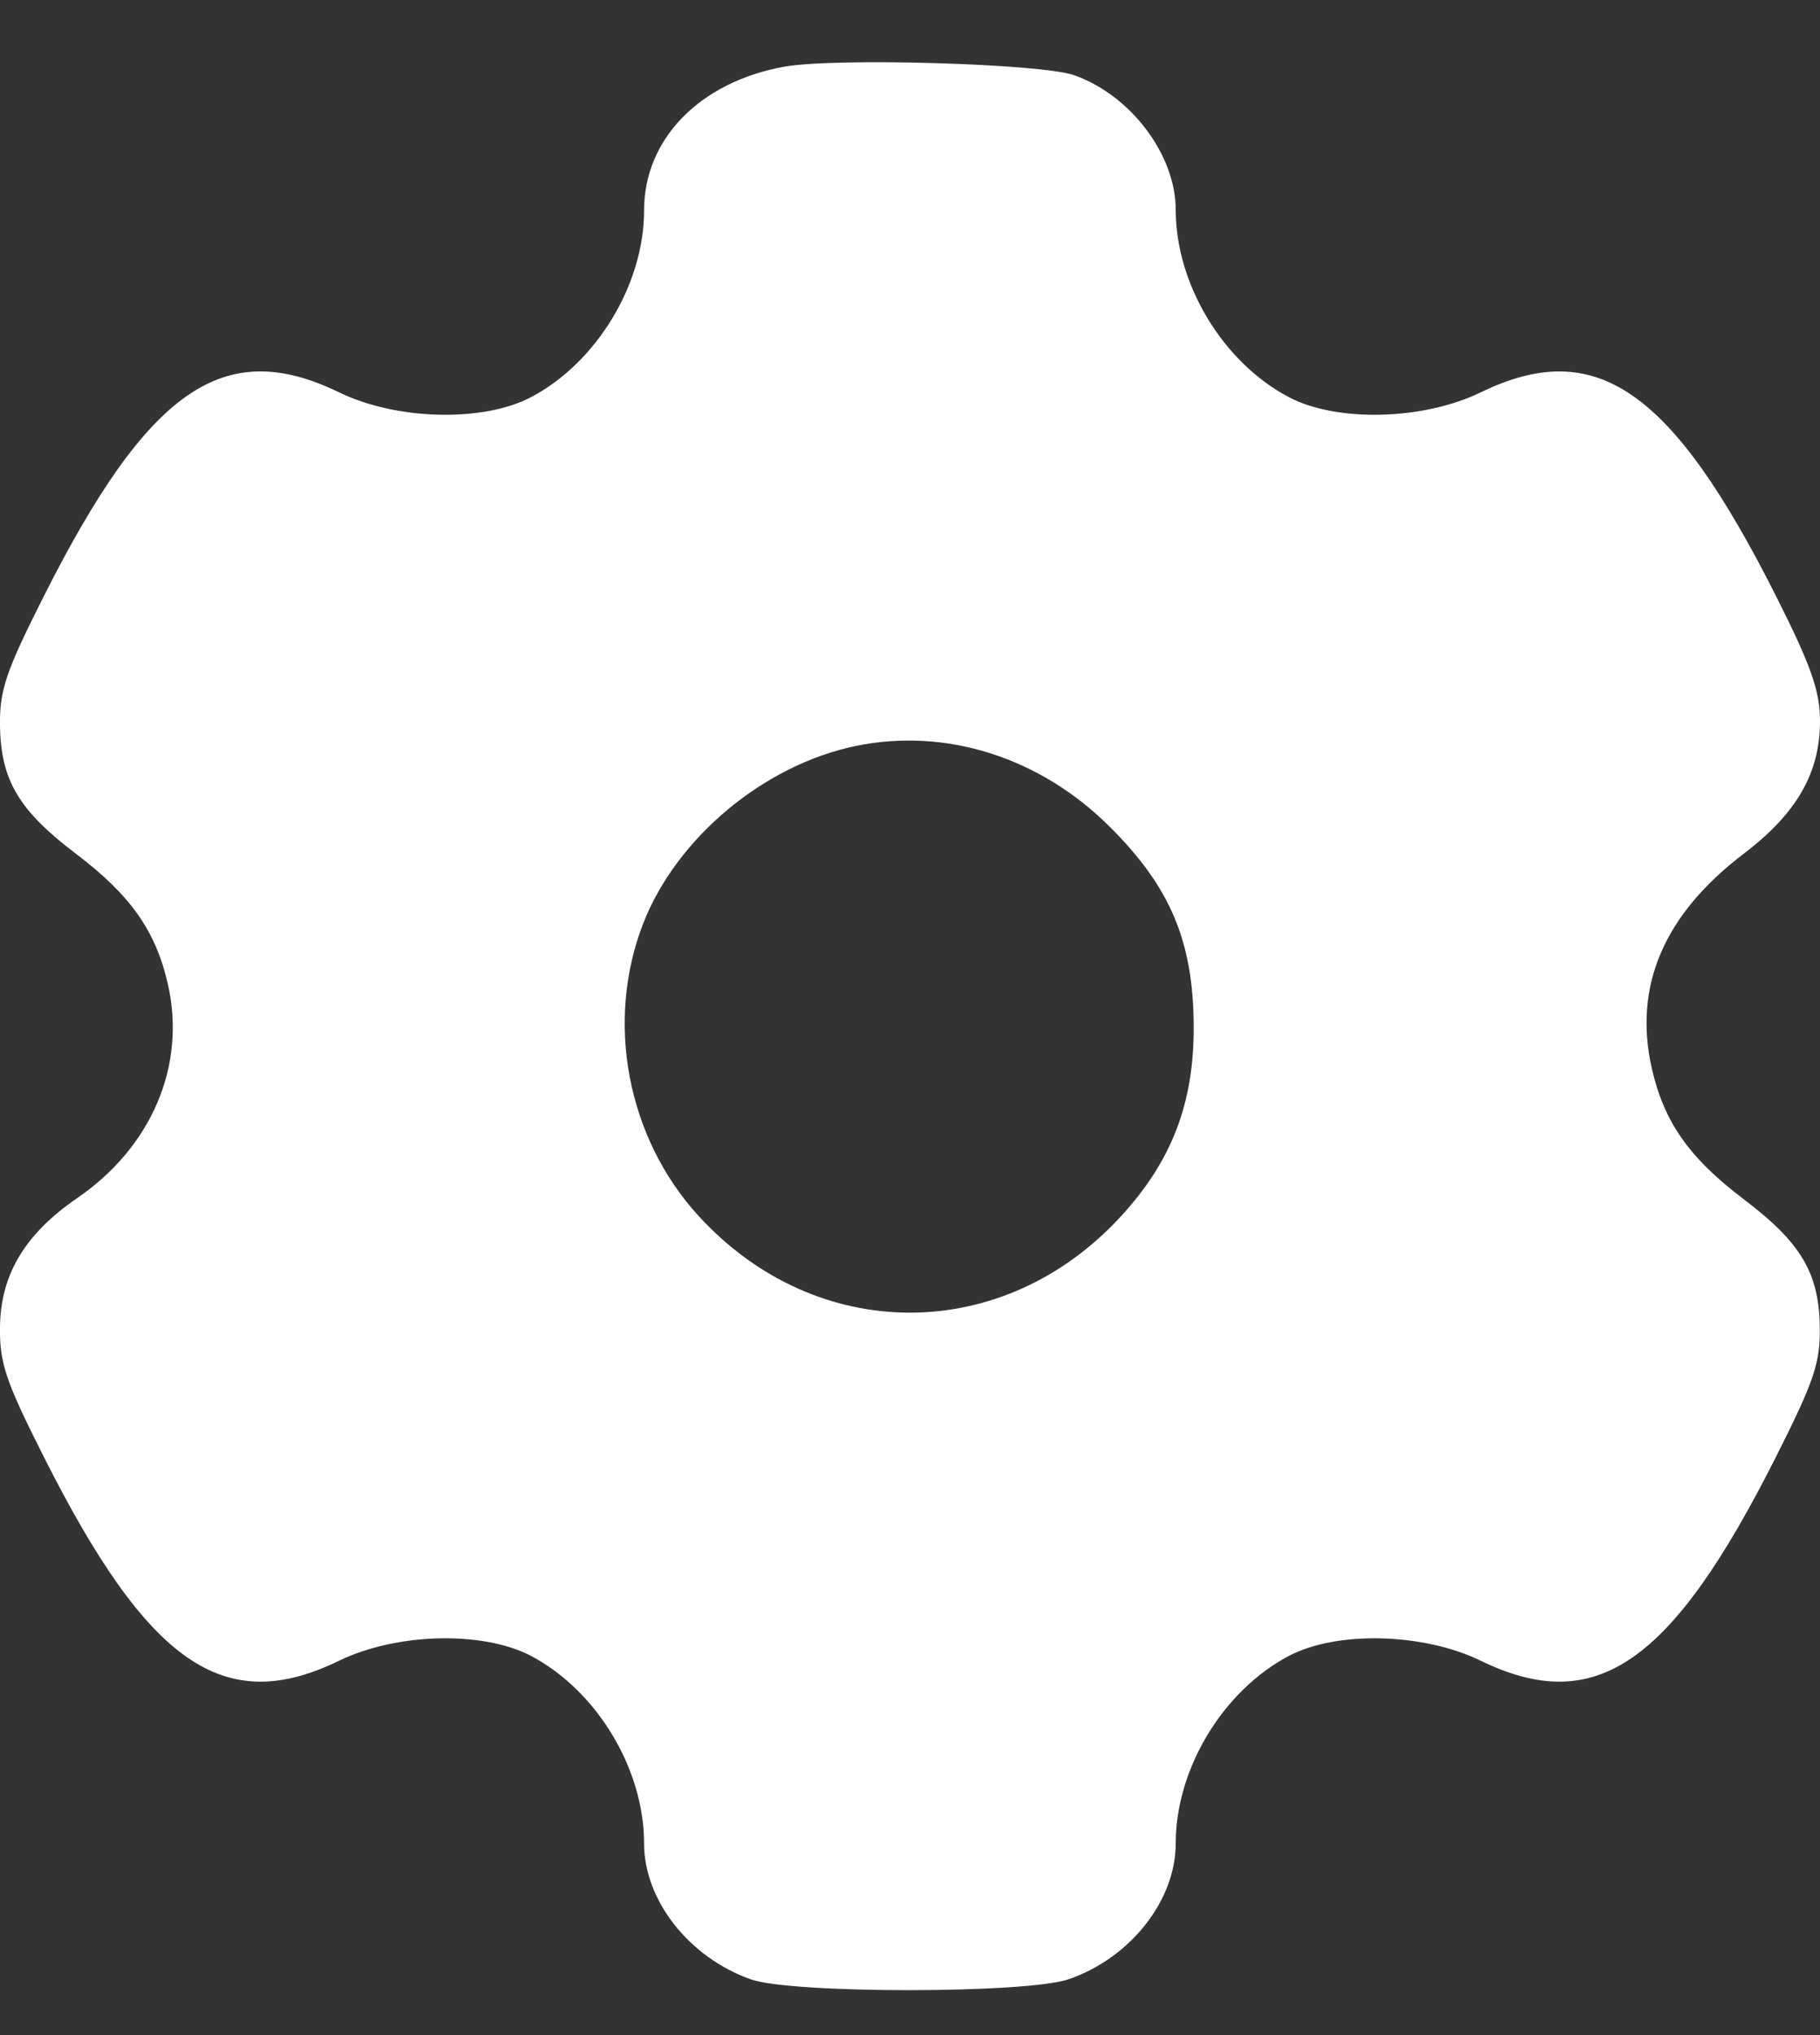 <?xml version="1.0" encoding="UTF-8"?> <svg xmlns="http://www.w3.org/2000/svg" width="17" height="19" viewBox="0 0 17 19" fill="none"><rect x="0" y="0" width="17" height="19" fill="#333333" stroke="none"/><path fill-rule="evenodd" clip-rule="evenodd" d="M7.323 0.623C6.534 0.767 6.016 1.299 6.016 1.965C6.016 2.654 5.574 3.384 4.962 3.707C4.513 3.944 3.704 3.924 3.167 3.663C2.093 3.141 1.386 3.629 0.41 5.565C0.053 6.273 -0.005 6.444 0 6.779C0.008 7.283 0.176 7.567 0.707 7.969C1.222 8.359 1.457 8.693 1.57 9.197C1.739 9.951 1.416 10.709 0.722 11.185C0.235 11.519 0.007 11.897 0 12.384C-0.005 12.726 0.051 12.891 0.41 13.603C1.386 15.539 2.093 16.027 3.167 15.505C3.704 15.244 4.513 15.224 4.962 15.461C5.576 15.786 6.016 16.515 6.016 17.21C6.016 17.741 6.436 18.276 7.014 18.48C7.398 18.615 9.594 18.614 9.984 18.478C10.561 18.278 10.982 17.742 10.982 17.21C10.982 16.515 11.422 15.786 12.037 15.461C12.485 15.224 13.294 15.244 13.831 15.505C14.905 16.027 15.612 15.539 16.588 13.603C16.945 12.895 17.003 12.725 16.998 12.389C16.991 11.885 16.822 11.601 16.291 11.199C15.776 10.809 15.542 10.475 15.428 9.971C15.256 9.204 15.543 8.537 16.288 7.97C16.783 7.594 17 7.216 17 6.732C17 6.451 16.918 6.218 16.587 5.561C15.613 3.629 14.905 3.142 13.831 3.663C13.294 3.924 12.485 3.944 12.037 3.707C11.422 3.382 10.982 2.654 10.982 1.958C10.982 1.445 10.561 0.888 10.033 0.702C9.724 0.593 7.794 0.537 7.323 0.623ZM7.991 6.965C7.134 7.143 6.32 7.823 6.009 8.619C5.651 9.536 5.857 10.623 6.526 11.353C7.628 12.556 9.37 12.556 10.473 11.353C10.947 10.836 11.153 10.296 11.15 9.584C11.147 8.792 10.934 8.285 10.368 7.721C9.716 7.07 8.835 6.79 7.991 6.965Z" fill="white"></path></svg> 